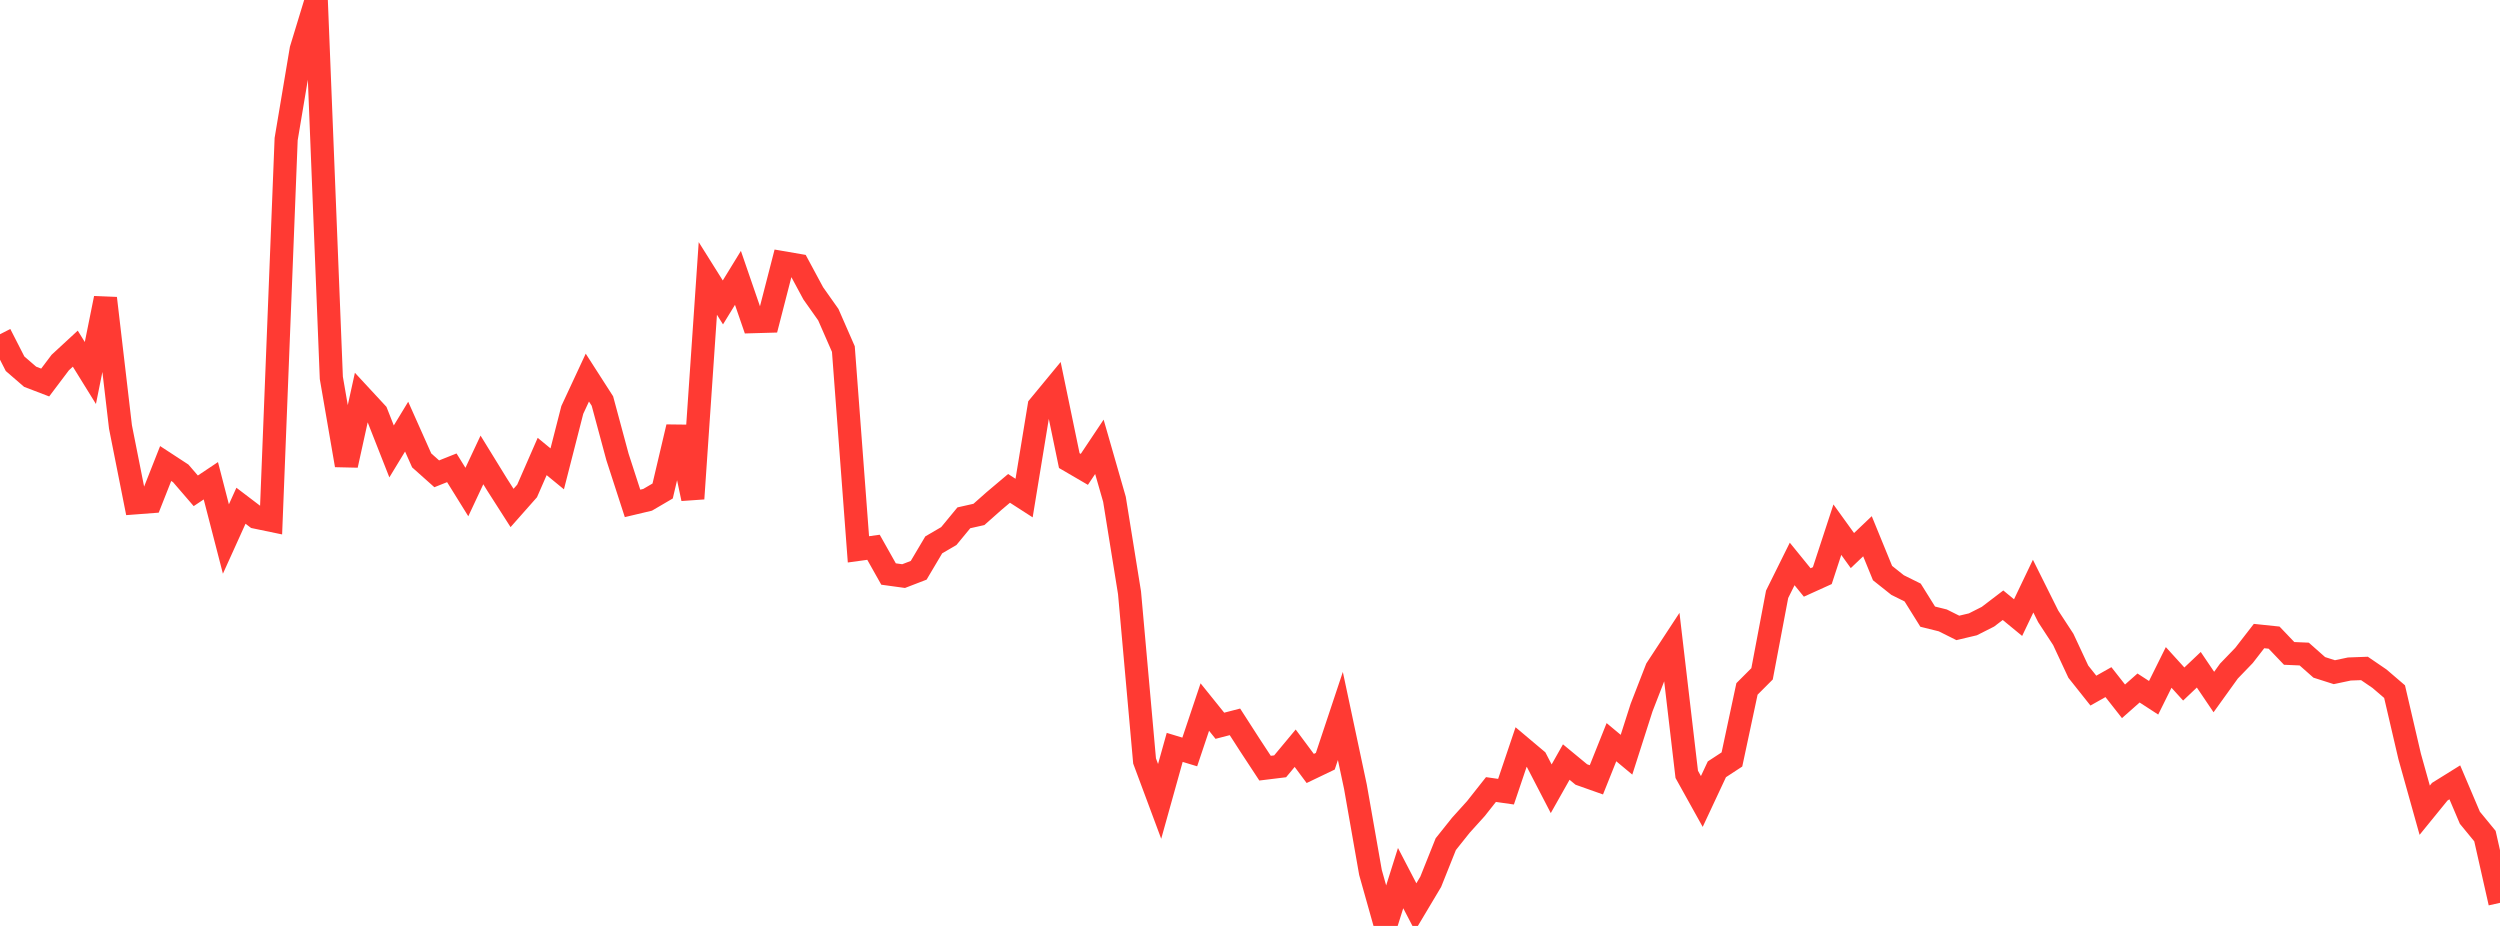 <?xml version="1.0" standalone="no"?>
<!DOCTYPE svg PUBLIC "-//W3C//DTD SVG 1.1//EN" "http://www.w3.org/Graphics/SVG/1.1/DTD/svg11.dtd">

<svg width="135" height="50" viewBox="0 0 135 50" preserveAspectRatio="none" 
  xmlns="http://www.w3.org/2000/svg"
  xmlns:xlink="http://www.w3.org/1999/xlink">


<polyline points="0.0, 18.049 0.813, 19.641 1.627, 20.345 2.44, 20.656 3.253, 19.578 4.066, 18.827 4.88, 20.142 5.693, 16.106 6.506, 23.058 7.319, 27.152 8.133, 27.09 8.946, 25.03 9.759, 25.561 10.572, 26.504 11.386, 25.961 12.199, 29.107 13.012, 27.31 13.825, 27.928 14.639, 28.097 15.452, 7.512 16.265, 2.667 17.078, 0.0 17.892, 20.404 18.705, 25.122 19.518, 21.431 20.331, 22.309 21.145, 24.377 21.958, 23.038 22.771, 24.861 23.584, 25.586 24.398, 25.261 25.211, 26.57 26.024, 24.836 26.837, 26.157 27.651, 27.43 28.464, 26.511 29.277, 24.651 30.09, 25.318 30.904, 22.136 31.717, 20.39 32.53, 21.656 33.343, 24.673 34.157, 27.183 34.97, 26.99 35.783, 26.514 36.596, 23.06 37.41, 26.927 38.223, 15.035 39.036, 16.331 39.849, 15.005 40.663, 17.369 41.476, 17.346 42.289, 14.189 43.102, 14.329 43.916, 15.841 44.729, 16.992 45.542, 18.85 46.355, 29.665 47.169, 29.553 47.982, 30.997 48.795, 31.109 49.608, 30.796 50.422, 29.423 51.235, 28.948 52.048, 27.962 52.861, 27.779 53.675, 27.058 54.488, 26.372 55.301, 26.896 56.114, 21.937 56.928, 20.951 57.741, 24.872 58.554, 25.346 59.367, 24.128 60.181, 26.962 60.994, 32.01 61.807, 41.093 62.62, 43.275 63.434, 40.359 64.247, 40.606 65.06, 38.181 65.873, 39.191 66.687, 38.98 67.5, 40.243 68.313, 41.481 69.127, 41.381 69.94, 40.404 70.753, 41.497 71.566, 41.107 72.38, 38.662 73.193, 42.484 74.006, 47.112 74.819, 50.0 75.633, 47.418 76.446, 48.98 77.259, 47.617 78.072, 45.584 78.886, 44.564 79.699, 43.664 80.512, 42.635 81.325, 42.751 82.139, 40.34 82.952, 41.024 83.765, 42.593 84.578, 41.151 85.392, 41.823 86.205, 42.111 87.018, 40.078 87.831, 40.755 88.645, 38.21 89.458, 36.117 90.271, 34.876 91.084, 41.815 91.898, 43.28 92.711, 41.543 93.524, 41.011 94.337, 37.202 95.151, 36.387 95.964, 32.093 96.777, 30.453 97.59, 31.453 98.404, 31.084 99.217, 28.603 100.03, 29.731 100.843, 28.957 101.657, 30.946 102.47, 31.593 103.283, 31.996 104.096, 33.299 104.91, 33.501 105.723, 33.907 106.536, 33.714 107.349, 33.303 108.163, 32.682 108.976, 33.351 109.789, 31.651 110.602, 33.281 111.416, 34.527 112.229, 36.27 113.042, 37.293 113.855, 36.835 114.669, 37.871 115.482, 37.152 116.295, 37.68 117.108, 36.041 117.922, 36.937 118.735, 36.167 119.548, 37.37 120.361, 36.24 121.175, 35.396 121.988, 34.347 122.801, 34.432 123.614, 35.284 124.428, 35.319 125.241, 36.038 126.054, 36.298 126.867, 36.126 127.681, 36.096 128.494, 36.651 129.307, 37.348 130.12, 40.841 130.934, 43.751 131.747, 42.752 132.56, 42.246 133.373, 44.158 134.187, 45.149 135.0, 48.753" fill="none" stroke="#ff3a33" stroke-width="1.25"/>

</svg>